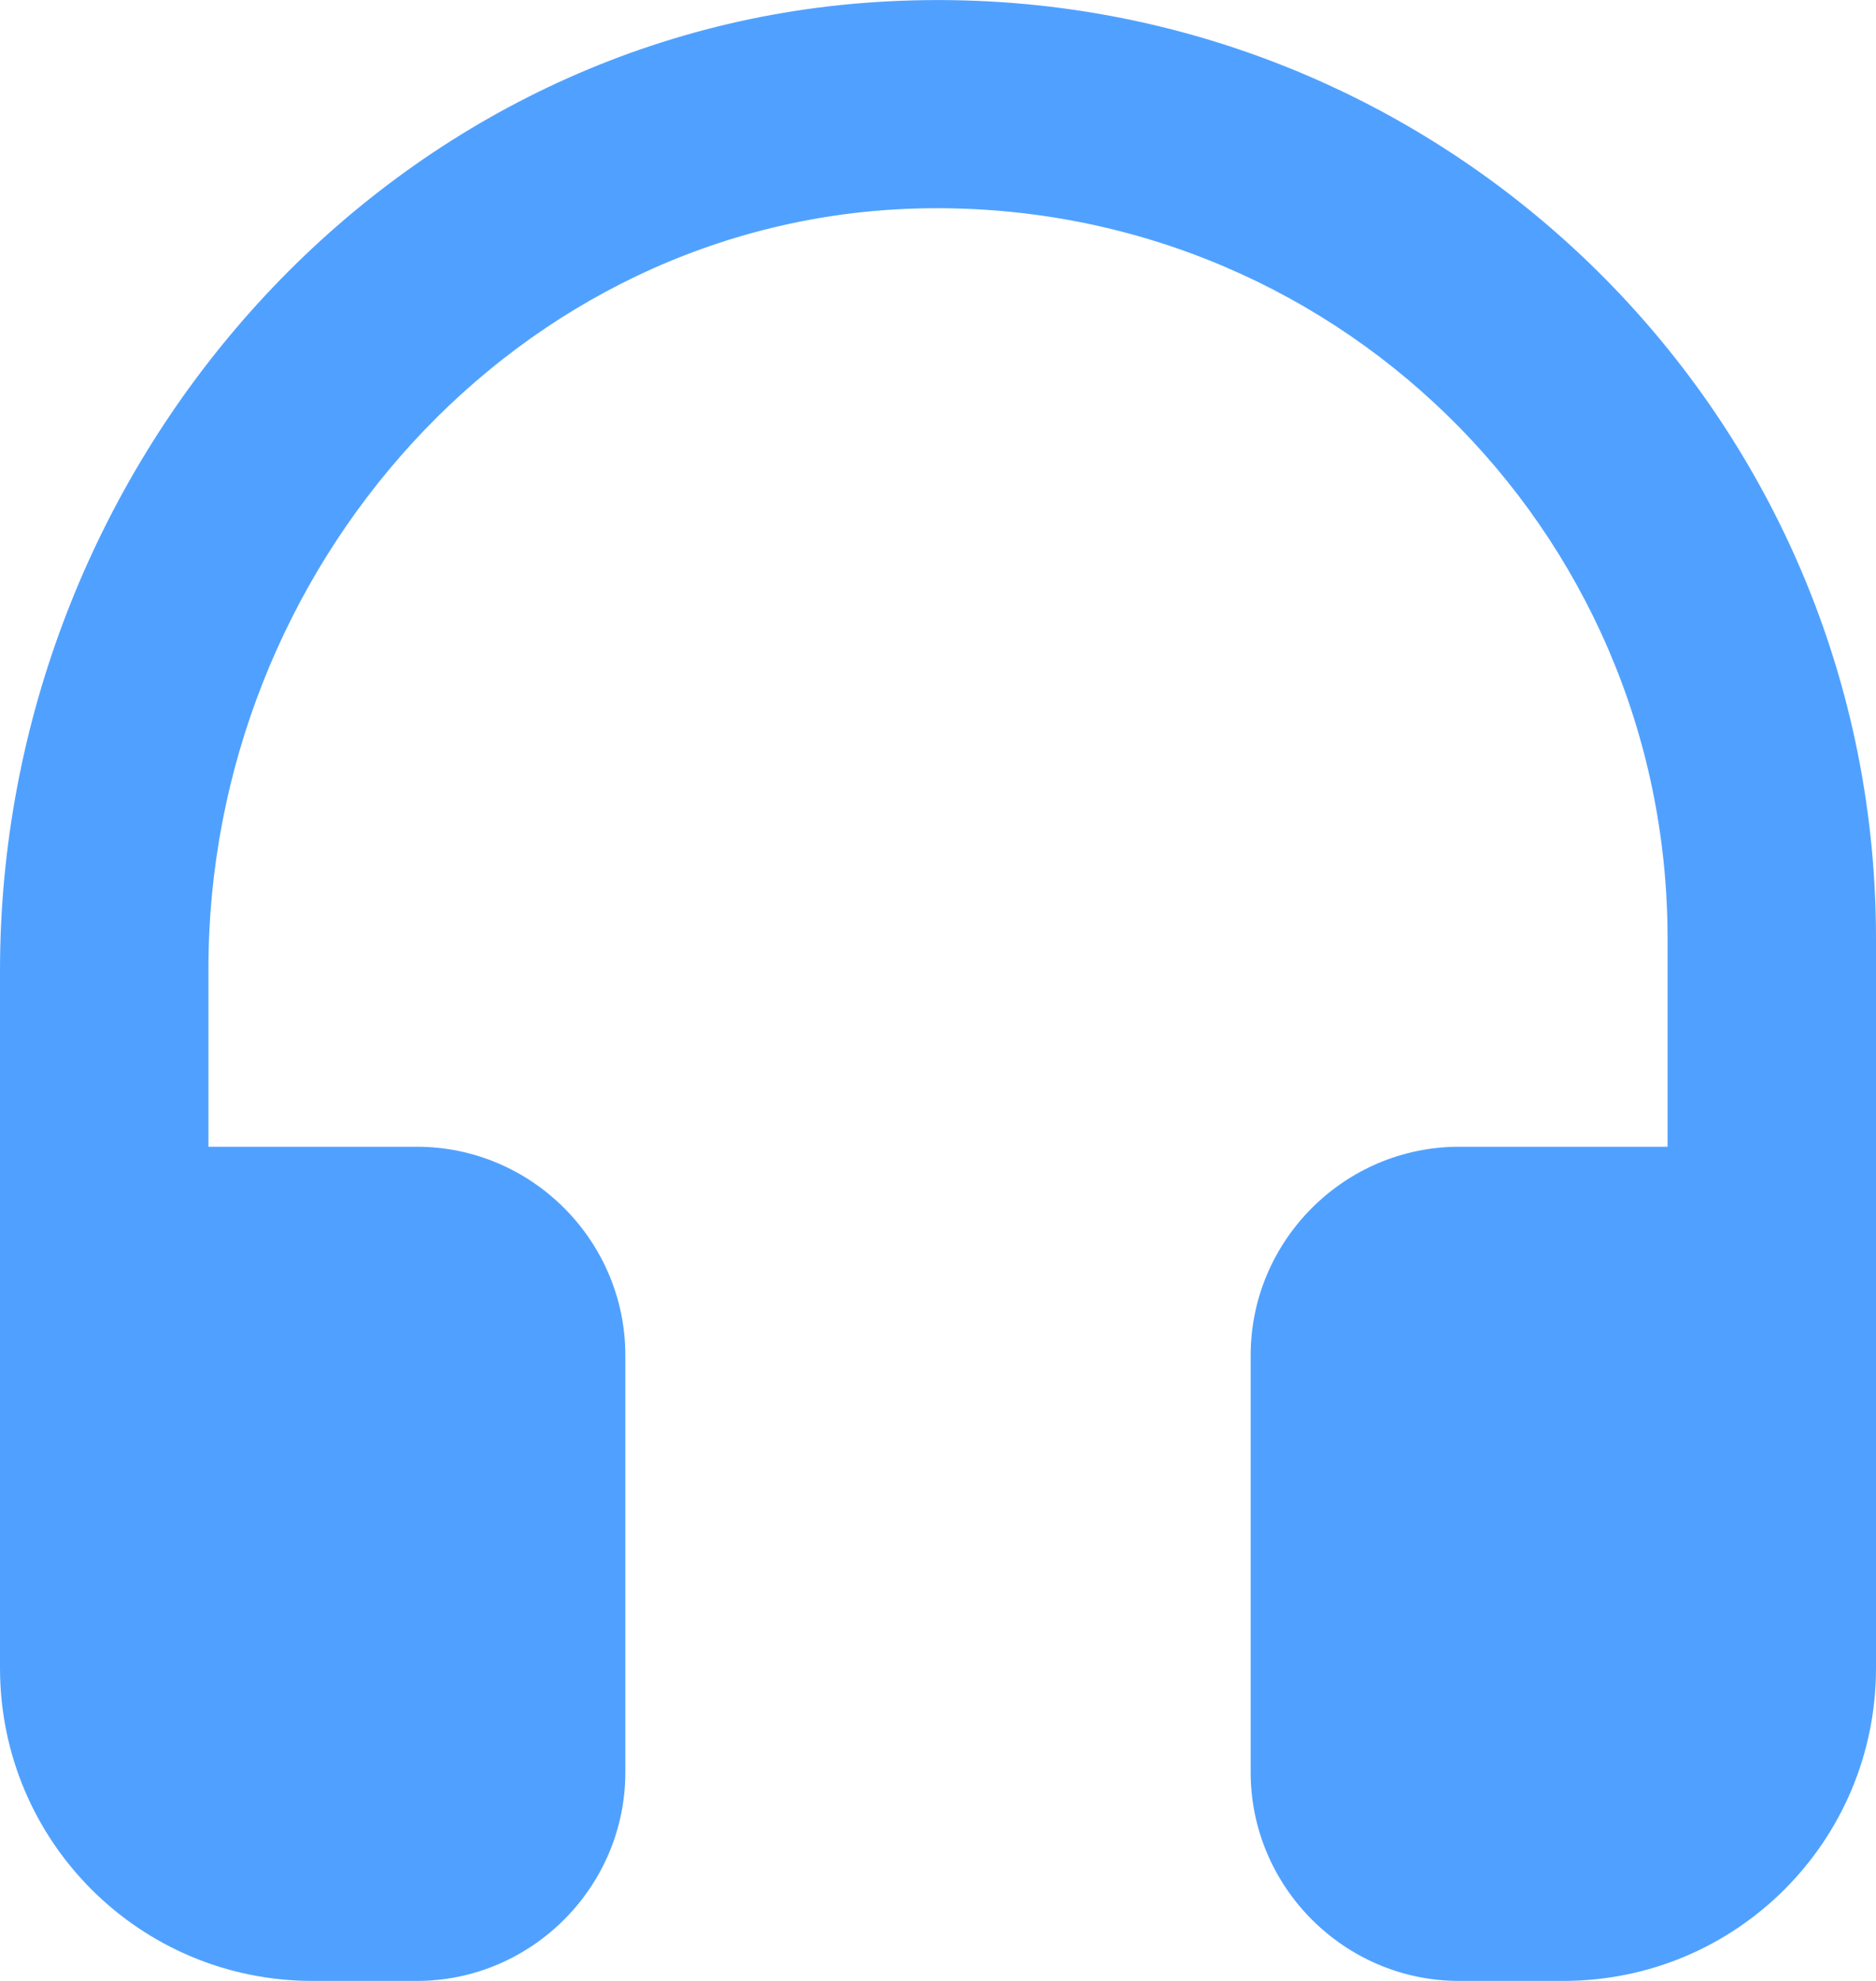 <svg width="18" height="19" viewBox="0 0 18 19" fill="none" xmlns="http://www.w3.org/2000/svg">
<path fill-rule="evenodd" clip-rule="evenodd" d="M8.4 0.02C3.62 0.33 0 4.519 0 9.309V15.999C0 17.66 1.34 19 3 19H4C5.1 19 6 18.099 6 17V12.999C6 11.899 5.1 10.999 4 10.999H2V9.29C2 5.449 4.96 2.11 8.79 2C12.76 1.889 16 5.059 16 8.999V10.999H14C12.9 10.999 12 11.899 12 12.999V17C12 18.099 12.9 19 14 19H15C16.66 19 18 17.66 18 15.999V8.999C18 3.829 13.64 -0.32 8.4 0.02Z" fill="#067AFF" fill-opacity="0.7"/>
</svg>
